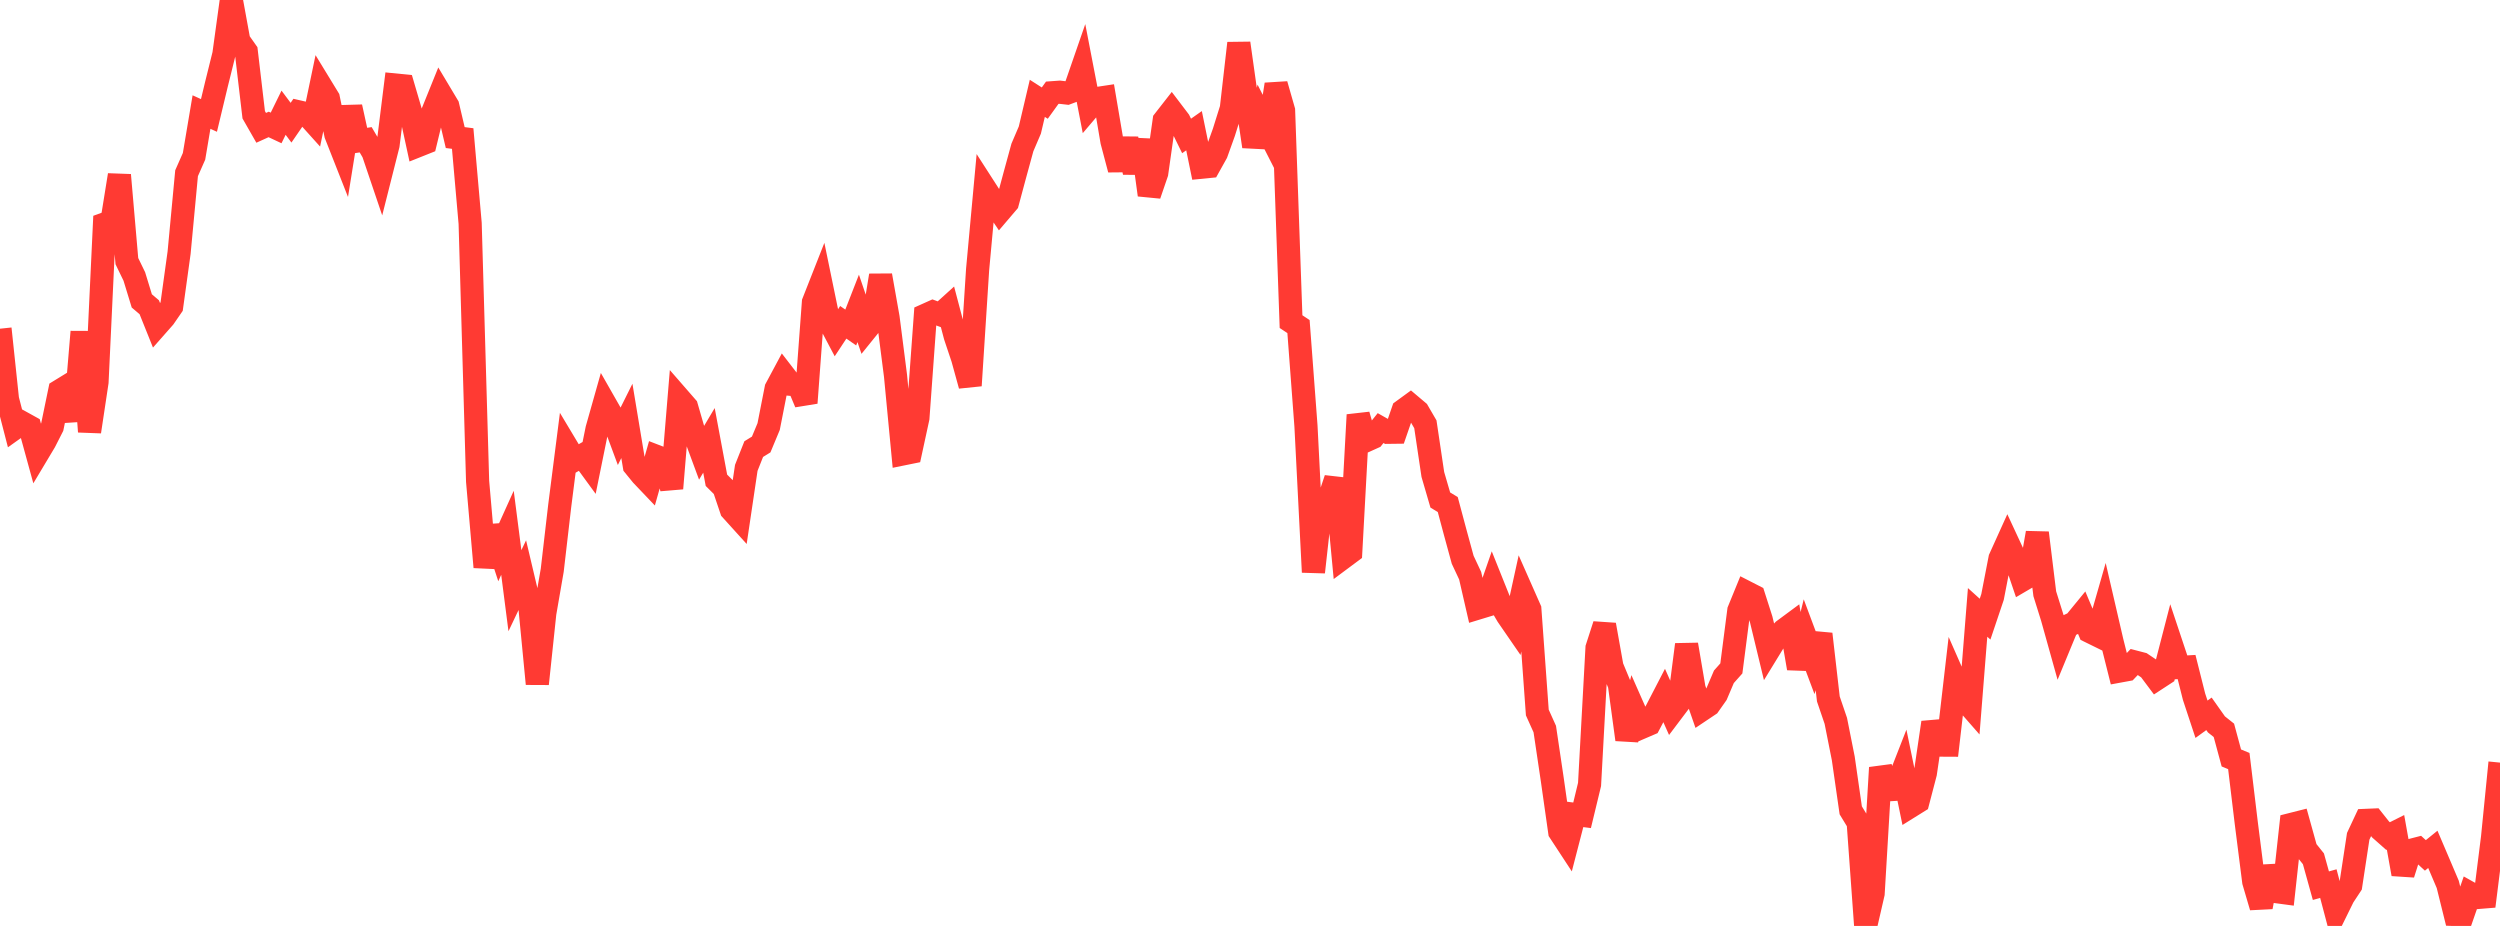 <?xml version="1.0" standalone="no"?>
<!DOCTYPE svg PUBLIC "-//W3C//DTD SVG 1.1//EN" "http://www.w3.org/Graphics/SVG/1.1/DTD/svg11.dtd">

<svg width="135" height="50" viewBox="0 0 135 50" preserveAspectRatio="none" 
  xmlns="http://www.w3.org/2000/svg"
  xmlns:xlink="http://www.w3.org/1999/xlink">


<polyline points="0.0, 17.75 0.403, 21.557 0.806, 23.118 1.209, 22.831 1.612, 23.054 2.015, 24.522 2.418, 23.848 2.821, 23.056 3.224, 21.105 3.627, 20.858 4.03, 22.714 4.433, 17.917 4.836, 23.31 5.239, 20.632 5.642, 12.097 6.045, 11.95 6.448, 9.452 6.851, 14.101 7.254, 14.931 7.657, 16.249 8.06, 16.591 8.463, 17.595 8.866, 17.138 9.269, 16.553 9.672, 13.641 10.075, 9.353 10.478, 8.441 10.881, 6.051 11.284, 6.234 11.687, 4.555 12.09, 2.931 12.493, 0.0 12.896, 2.207 13.299, 2.779 13.701, 6.198 14.104, 6.903 14.507, 6.72 14.91, 6.909 15.313, 6.087 15.716, 6.626 16.119, 6.039 16.522, 6.132 16.925, 6.58 17.328, 4.651 17.731, 5.311 18.134, 7.261 18.537, 8.284 18.94, 5.774 19.343, 7.61 19.746, 7.547 20.149, 8.233 20.552, 9.424 20.955, 7.829 21.358, 4.592 21.761, 4.632 22.164, 6.007 22.567, 7.867 22.97, 7.706 23.373, 6.041 23.776, 5.043 24.179, 5.717 24.582, 7.429 24.985, 7.481 25.388, 12.062 25.791, 25.994 26.194, 30.623 26.597, 28.433 27.0, 29.663 27.403, 28.77 27.806, 31.898 28.209, 31.05 28.612, 32.754 29.015, 36.927 29.418, 33.118 29.821, 30.791 30.224, 27.32 30.627, 24.163 31.03, 24.836 31.433, 24.604 31.836, 25.156 32.239, 23.17 32.642, 21.745 33.045, 22.452 33.448, 23.539 33.851, 22.729 34.254, 25.155 34.657, 25.65 35.06, 26.073 35.463, 24.651 35.866, 24.806 36.269, 26.374 36.672, 21.511 37.075, 21.974 37.478, 23.367 37.881, 24.457 38.284, 23.779 38.687, 25.935 39.09, 26.336 39.493, 27.531 39.896, 27.976 40.299, 25.265 40.701, 24.251 41.104, 24.003 41.507, 23.035 41.91, 20.985 42.313, 20.232 42.716, 20.754 43.119, 20.79 43.522, 21.755 43.925, 16.321 44.328, 15.297 44.731, 17.251 45.134, 18.014 45.537, 17.404 45.94, 17.686 46.343, 16.653 46.746, 17.834 47.149, 17.335 47.552, 14.874 47.955, 17.146 48.358, 20.294 48.761, 24.51 49.164, 24.428 49.567, 22.568 49.97, 17.022 50.373, 16.841 50.776, 16.99 51.179, 16.625 51.582, 18.153 51.985, 19.358 52.388, 20.82 52.791, 14.555 53.194, 10.183 53.597, 10.809 54.0, 11.408 54.403, 10.935 54.806, 9.437 55.209, 7.964 55.612, 7.022 56.015, 5.31 56.418, 5.568 56.821, 5.008 57.224, 4.979 57.627, 5.025 58.03, 4.874 58.433, 3.709 58.836, 5.794 59.239, 5.32 59.642, 5.259 60.045, 7.632 60.448, 9.153 60.851, 7.509 61.254, 9.303 61.657, 7.568 62.06, 10.525 62.463, 9.348 62.866, 6.505 63.269, 5.989 63.672, 6.519 64.075, 7.341 64.478, 7.058 64.881, 9.029 65.284, 8.989 65.687, 8.266 66.09, 7.143 66.493, 5.856 66.896, 2.334 67.299, 5.195 67.701, 7.91 68.104, 6.332 68.507, 7.123 68.91, 4.558 69.313, 5.964 69.716, 17.368 70.119, 17.635 70.522, 23.004 70.925, 30.896 71.328, 27.272 71.731, 27.064 72.134, 25.854 72.537, 30.104 72.94, 29.804 73.343, 22.404 73.746, 23.803 74.149, 23.621 74.552, 23.116 74.955, 23.344 75.358, 23.339 75.761, 22.172 76.164, 21.878 76.567, 22.218 76.97, 22.911 77.373, 25.62 77.776, 27.001 78.179, 27.245 78.582, 28.751 78.985, 30.227 79.388, 31.087 79.791, 32.839 80.194, 32.716 80.597, 31.556 81.0, 32.562 81.403, 33.245 81.806, 33.83 82.209, 31.99 82.612, 32.902 83.015, 38.476 83.418, 39.37 83.821, 42.084 84.224, 44.917 84.627, 45.532 85.03, 43.975 85.433, 44.026 85.836, 42.359 86.239, 34.985 86.642, 33.739 87.045, 35.999 87.448, 36.97 87.851, 39.936 88.254, 38.362 88.657, 39.275 89.06, 39.102 89.463, 38.336 89.866, 37.558 90.269, 38.466 90.672, 37.932 91.075, 34.808 91.478, 37.178 91.881, 38.337 92.284, 38.067 92.687, 37.494 93.09, 36.547 93.493, 36.094 93.896, 32.97 94.299, 31.984 94.701, 32.19 95.104, 33.449 95.507, 35.117 95.91, 34.459 96.313, 34.037 96.716, 33.739 97.119, 36.089 97.522, 34.469 97.925, 35.546 98.328, 34.238 98.731, 37.744 99.134, 38.927 99.537, 40.954 99.94, 43.758 100.343, 44.419 100.746, 50.0 101.149, 48.249 101.552, 41.455 101.955, 42.648 102.358, 42.624 102.761, 41.593 103.164, 43.544 103.567, 43.293 103.97, 41.752 104.373, 39.016 104.776, 40.236 105.179, 40.238 105.582, 36.758 105.985, 37.675 106.388, 38.135 106.791, 33.07 107.194, 33.434 107.597, 32.237 108.0, 30.158 108.403, 29.267 108.806, 30.134 109.209, 31.321 109.612, 31.085 110.015, 28.775 110.418, 32.063 110.821, 33.352 111.224, 34.794 111.627, 33.818 112.03, 33.629 112.433, 33.137 112.836, 34.096 113.239, 34.294 113.642, 32.891 114.045, 34.633 114.448, 36.238 114.851, 36.164 115.254, 35.742 115.657, 35.847 116.06, 36.118 116.463, 36.657 116.866, 36.394 117.269, 34.834 117.672, 36.043 118.075, 36.02 118.478, 37.62 118.881, 38.84 119.284, 38.547 119.687, 39.117 120.09, 39.438 120.493, 40.929 120.896, 41.097 121.299, 44.443 121.701, 47.607 122.104, 48.979 122.507, 46.81 122.91, 48.147 123.313, 48.201 123.716, 44.524 124.119, 44.422 124.522, 45.873 124.925, 46.376 125.328, 47.827 125.731, 47.714 126.134, 49.239 126.537, 48.42 126.94, 47.809 127.343, 45.161 127.746, 44.301 128.149, 44.284 128.552, 44.792 128.955, 45.148 129.358, 44.946 129.761, 47.2 130.164, 45.927 130.567, 45.823 130.97, 46.191 131.373, 45.865 131.776, 46.81 132.179, 47.758 132.582, 49.383 132.985, 49.4 133.388, 48.238 133.791, 48.464 134.194, 48.431 134.597, 45.224 135.0, 41.181" fill="none" stroke="#ff3a33" stroke-width="1.25"/>

</svg>